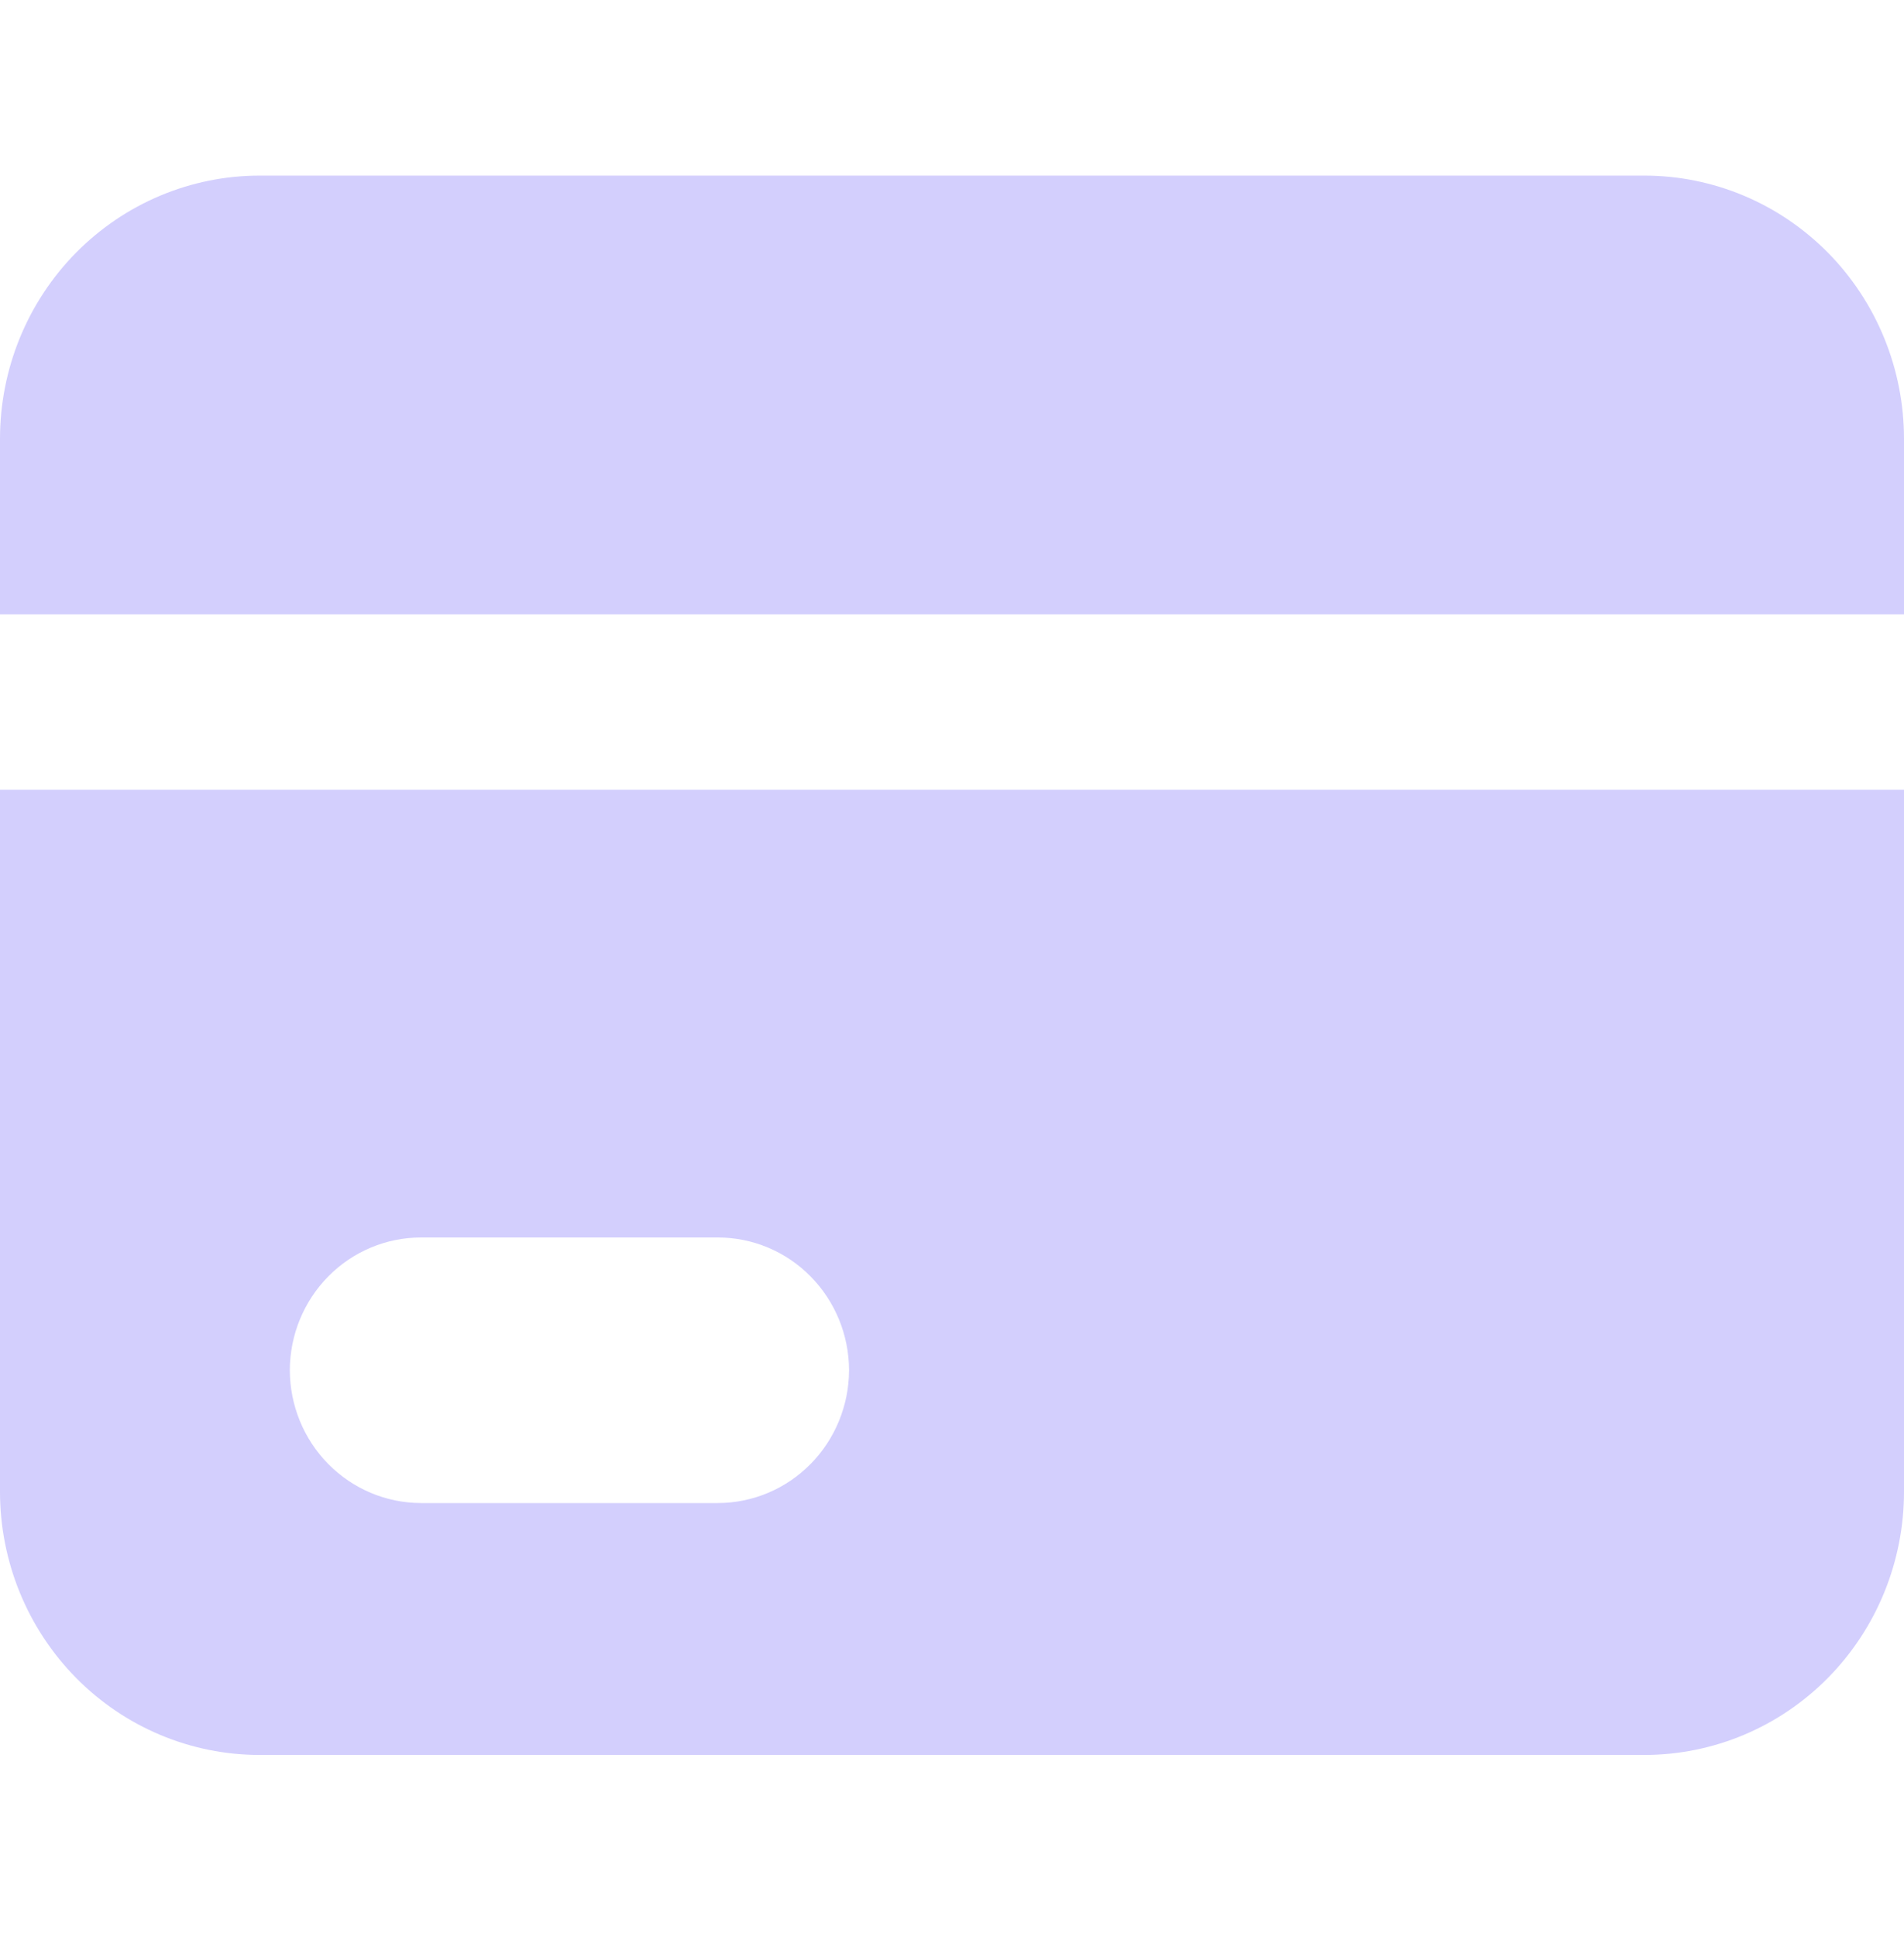<svg width="60" height="61" viewBox="0 0 60 61" fill="none" xmlns="http://www.w3.org/2000/svg">
<path fill-rule="evenodd" clip-rule="evenodd" d="M8.181 5.531C6.012 5.531 3.931 6.405 2.396 7.959C0.862 9.514 0 11.623 0 13.822L0 19.35H60V13.822C60 12.733 59.788 11.655 59.377 10.649C58.966 9.643 58.363 8.729 57.604 7.959C56.844 7.19 55.942 6.579 54.95 6.162C53.957 5.746 52.893 5.531 51.819 5.531H8.181ZM60 24.874H0V46.984C0 48.073 0.212 49.151 0.623 50.157C1.034 51.162 1.637 52.076 2.396 52.846C3.156 53.616 4.058 54.227 5.051 54.643C6.043 55.06 7.107 55.274 8.181 55.274H51.819C52.893 55.274 53.957 55.06 54.95 54.643C55.942 54.227 56.844 53.616 57.604 52.846C58.363 52.076 58.966 51.162 59.377 50.157C59.788 49.151 60 48.073 60 46.984V24.874ZM13.26 47.34H22.629C23.722 47.337 24.77 46.895 25.543 46.111C26.316 45.328 26.752 44.266 26.756 43.158C26.753 42.049 26.318 40.987 25.544 40.203C24.771 39.419 23.723 38.978 22.629 38.976H13.26C12.166 38.978 11.118 39.419 10.344 40.203C9.571 40.987 9.135 42.049 9.133 43.158C9.136 44.266 9.572 45.328 10.345 46.111C11.119 46.895 12.166 47.337 13.26 47.34Z" fill="#D3CFFD"/>
</svg>
